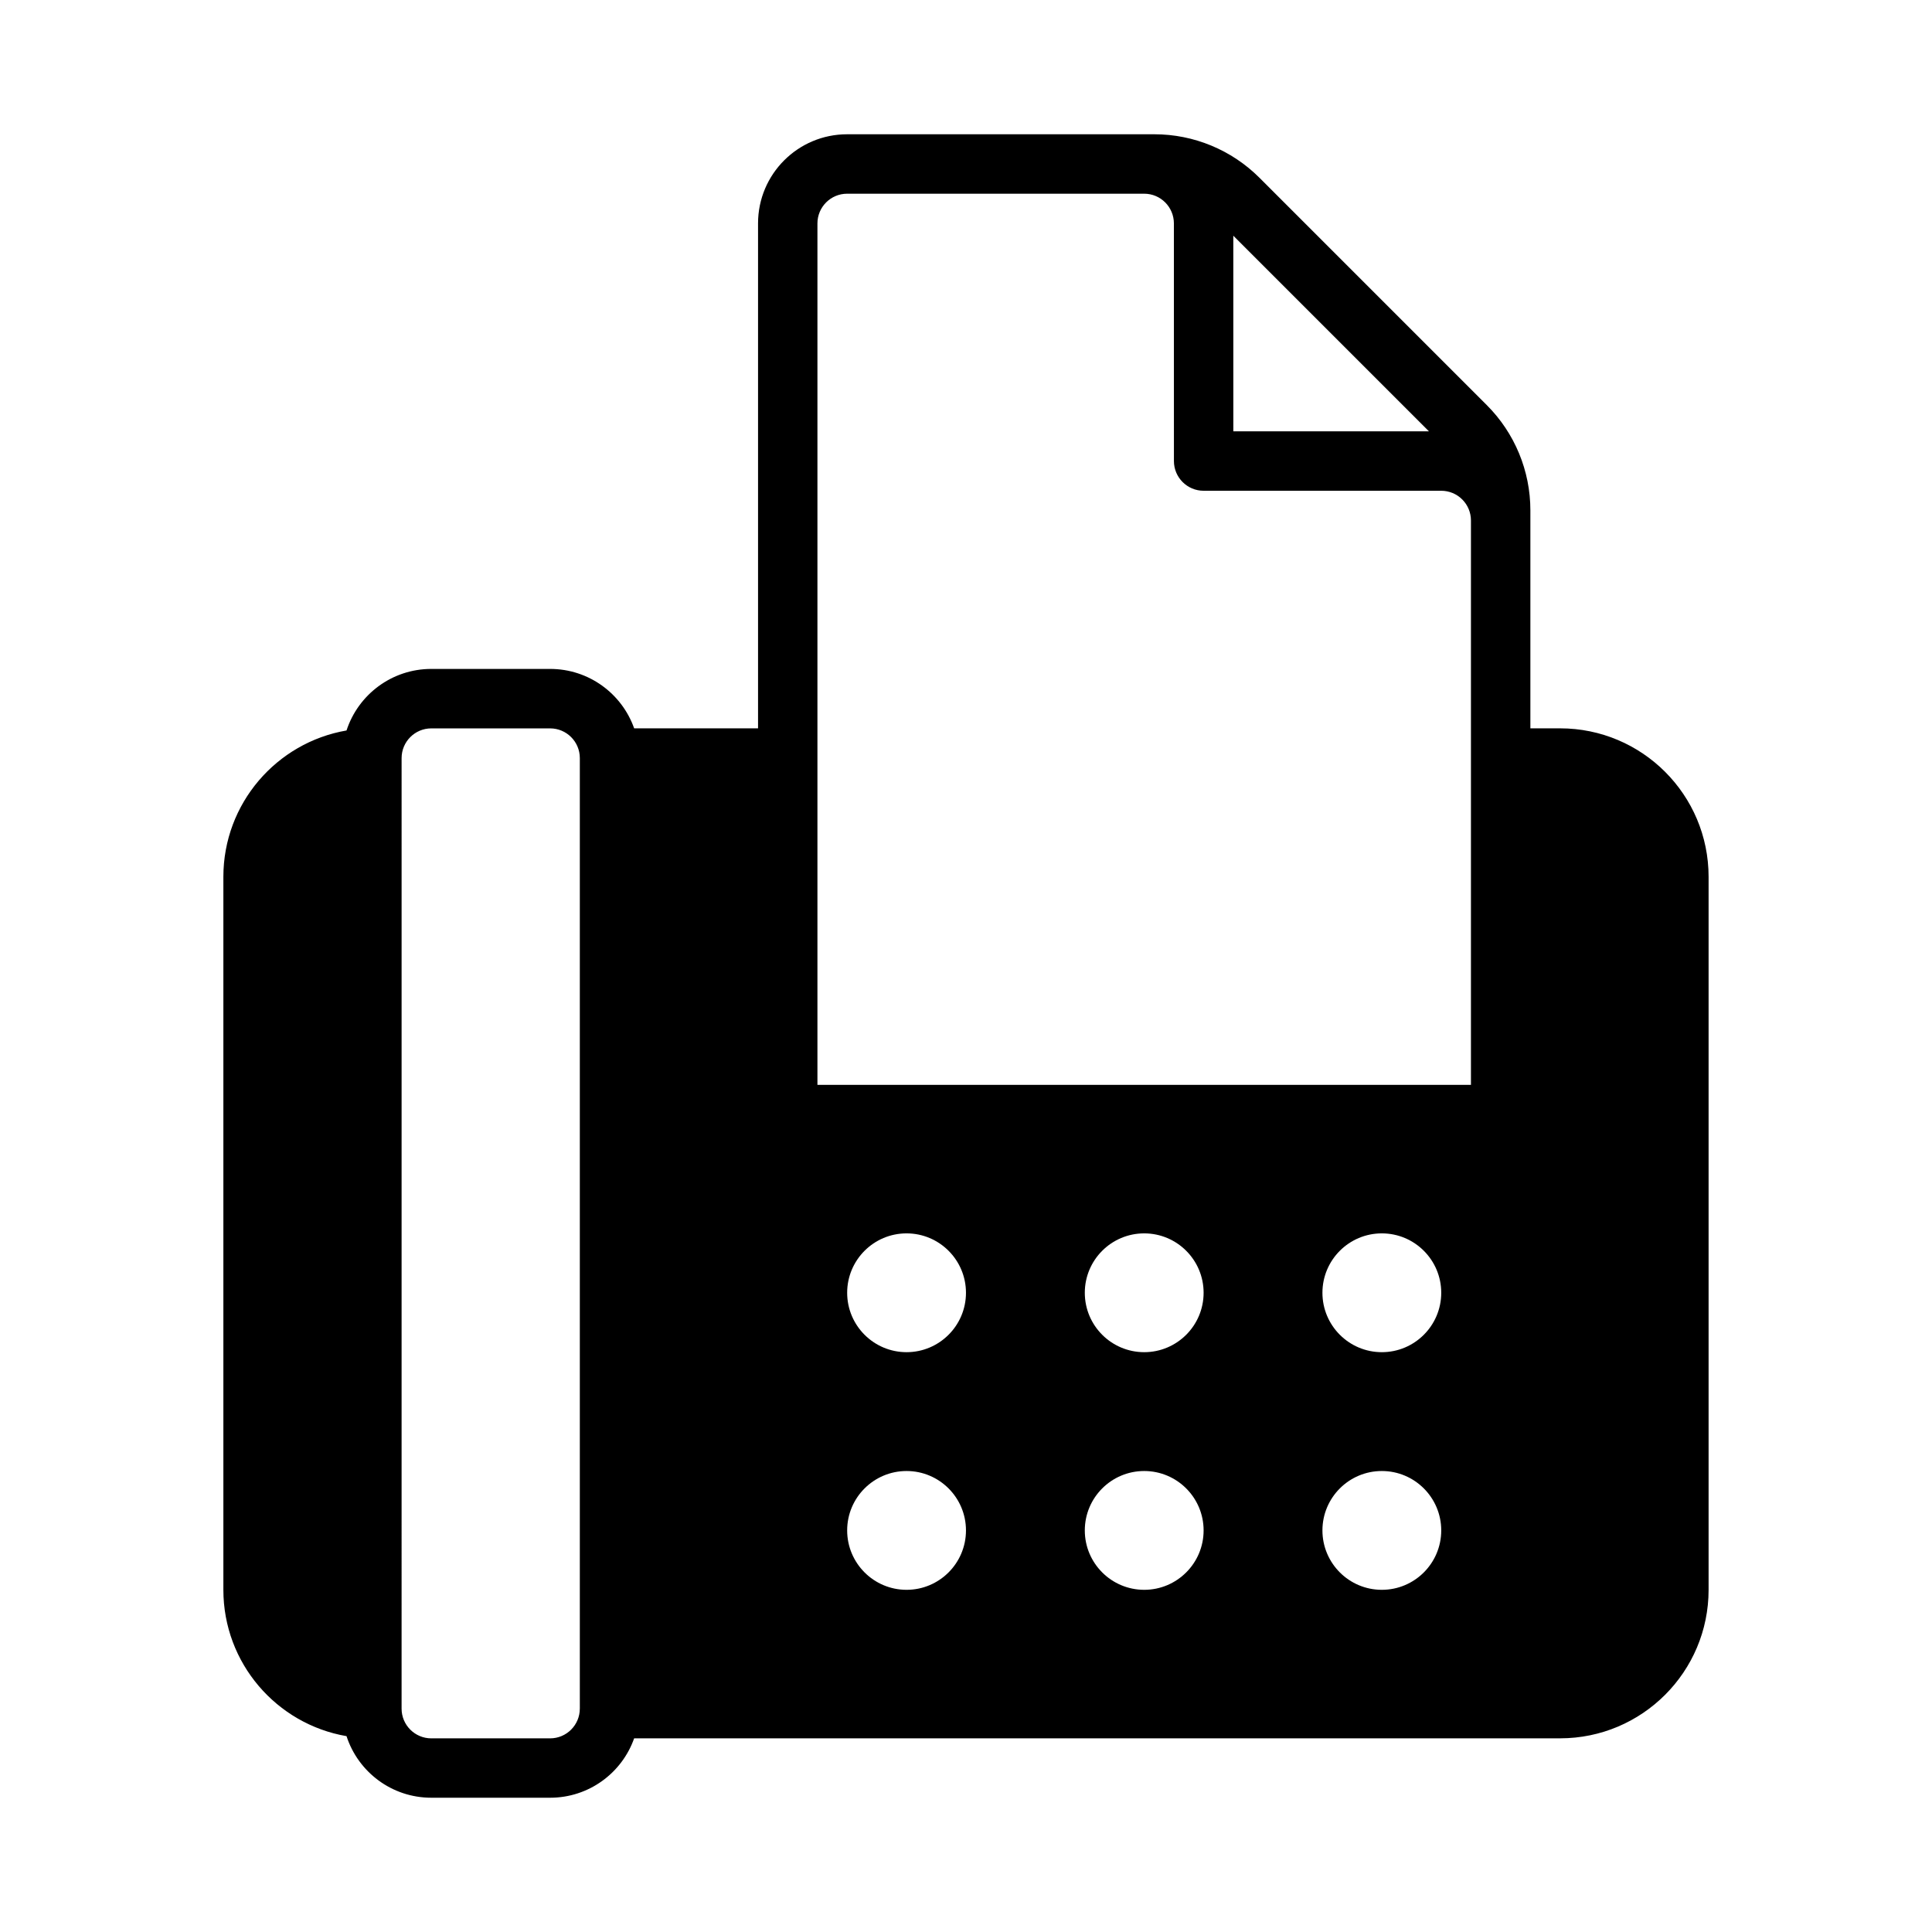 <?xml version="1.0" encoding="UTF-8"?>
<!-- Uploaded to: SVG Repo, www.svgrepo.com, Generator: SVG Repo Mixer Tools -->
<svg fill="#000000" width="800px" height="800px" version="1.1" viewBox="144 144 512 512" xmlns="http://www.w3.org/2000/svg">
 <path d="m344.89 337.02v-133.82c0-13.043 10.57-23.617 23.617-23.617h81.422c10.438 0 20.453 4.148 27.836 11.523 15.145 15.152 45.121 45.129 60.277 60.277 7.375 7.383 11.523 17.398 11.523 27.836v57.797h7.871c21.734 0 39.359 17.617 39.359 39.359v188.94c0 21.734-17.625 39.359-39.359 39.359h-245.38c-3.234 9.172-11.988 15.742-22.27 15.742h-31.488c-10.492 0-19.391-6.848-22.465-16.32-18.531-3.184-32.637-19.34-32.637-38.781v-188.94c0-19.453 14.105-35.598 32.637-38.793 3.078-9.461 11.973-16.312 22.465-16.312h31.488c10.281 0 19.035 6.574 22.27 15.742zm-47.23 259.79v-251.91c0-4.344-3.527-7.871-7.871-7.871h-31.488c-4.344 0-7.871 3.527-7.871 7.871l-0.004 251.91c0 4.344 3.527 7.871 7.871 7.871h31.488c4.344 0 7.871-3.527 7.871-7.871zm212.54-62.977c8.691 0 15.742 7.055 15.742 15.742 0 8.691-7.055 15.742-15.742 15.742-8.691 0-15.742-7.055-15.742-15.742 0-8.691 7.055-15.742 15.742-15.742zm-125.95 0c8.691 0 15.742 7.055 15.742 15.742 0 8.691-7.055 15.742-15.742 15.742-8.691 0-15.742-7.055-15.742-15.742 0-8.691 7.055-15.742 15.742-15.742zm62.977 0c8.691 0 15.742 7.055 15.742 15.742 0 8.691-7.055 15.742-15.742 15.742-8.691 0-15.742-7.055-15.742-15.742 0-8.691 7.055-15.742 15.742-15.742zm0-62.977c8.691 0 15.742 7.055 15.742 15.742 0 8.691-7.055 15.742-15.742 15.742-8.691 0-15.742-7.055-15.742-15.742 0-8.691 7.055-15.742 15.742-15.742zm-62.977 0c8.691 0 15.742 7.055 15.742 15.742 0 8.691-7.055 15.742-15.742 15.742-8.691 0-15.742-7.055-15.742-15.742 0-8.691 7.055-15.742 15.742-15.742zm125.95 0c8.691 0 15.742 7.055 15.742 15.742 0 8.691-7.055 15.742-15.742 15.742-8.691 0-15.742-7.055-15.742-15.742 0-8.691 7.055-15.742 15.742-15.742zm23.617-39.359v-149.57c0-2.086-0.828-4.094-2.309-5.566-1.473-1.48-3.481-2.305-5.566-2.305h-62.969c-4.344 0-7.871-3.527-7.871-7.871 0 0 0-40.004-0.008-62.977 0-4.348-3.527-7.875-7.871-7.875h-78.719c-4.348 0-7.875 3.527-7.875 7.875v228.29zm-62.969-173.19h51.836l-51.844-51.844z" fill-rule="evenodd"/>
</svg>